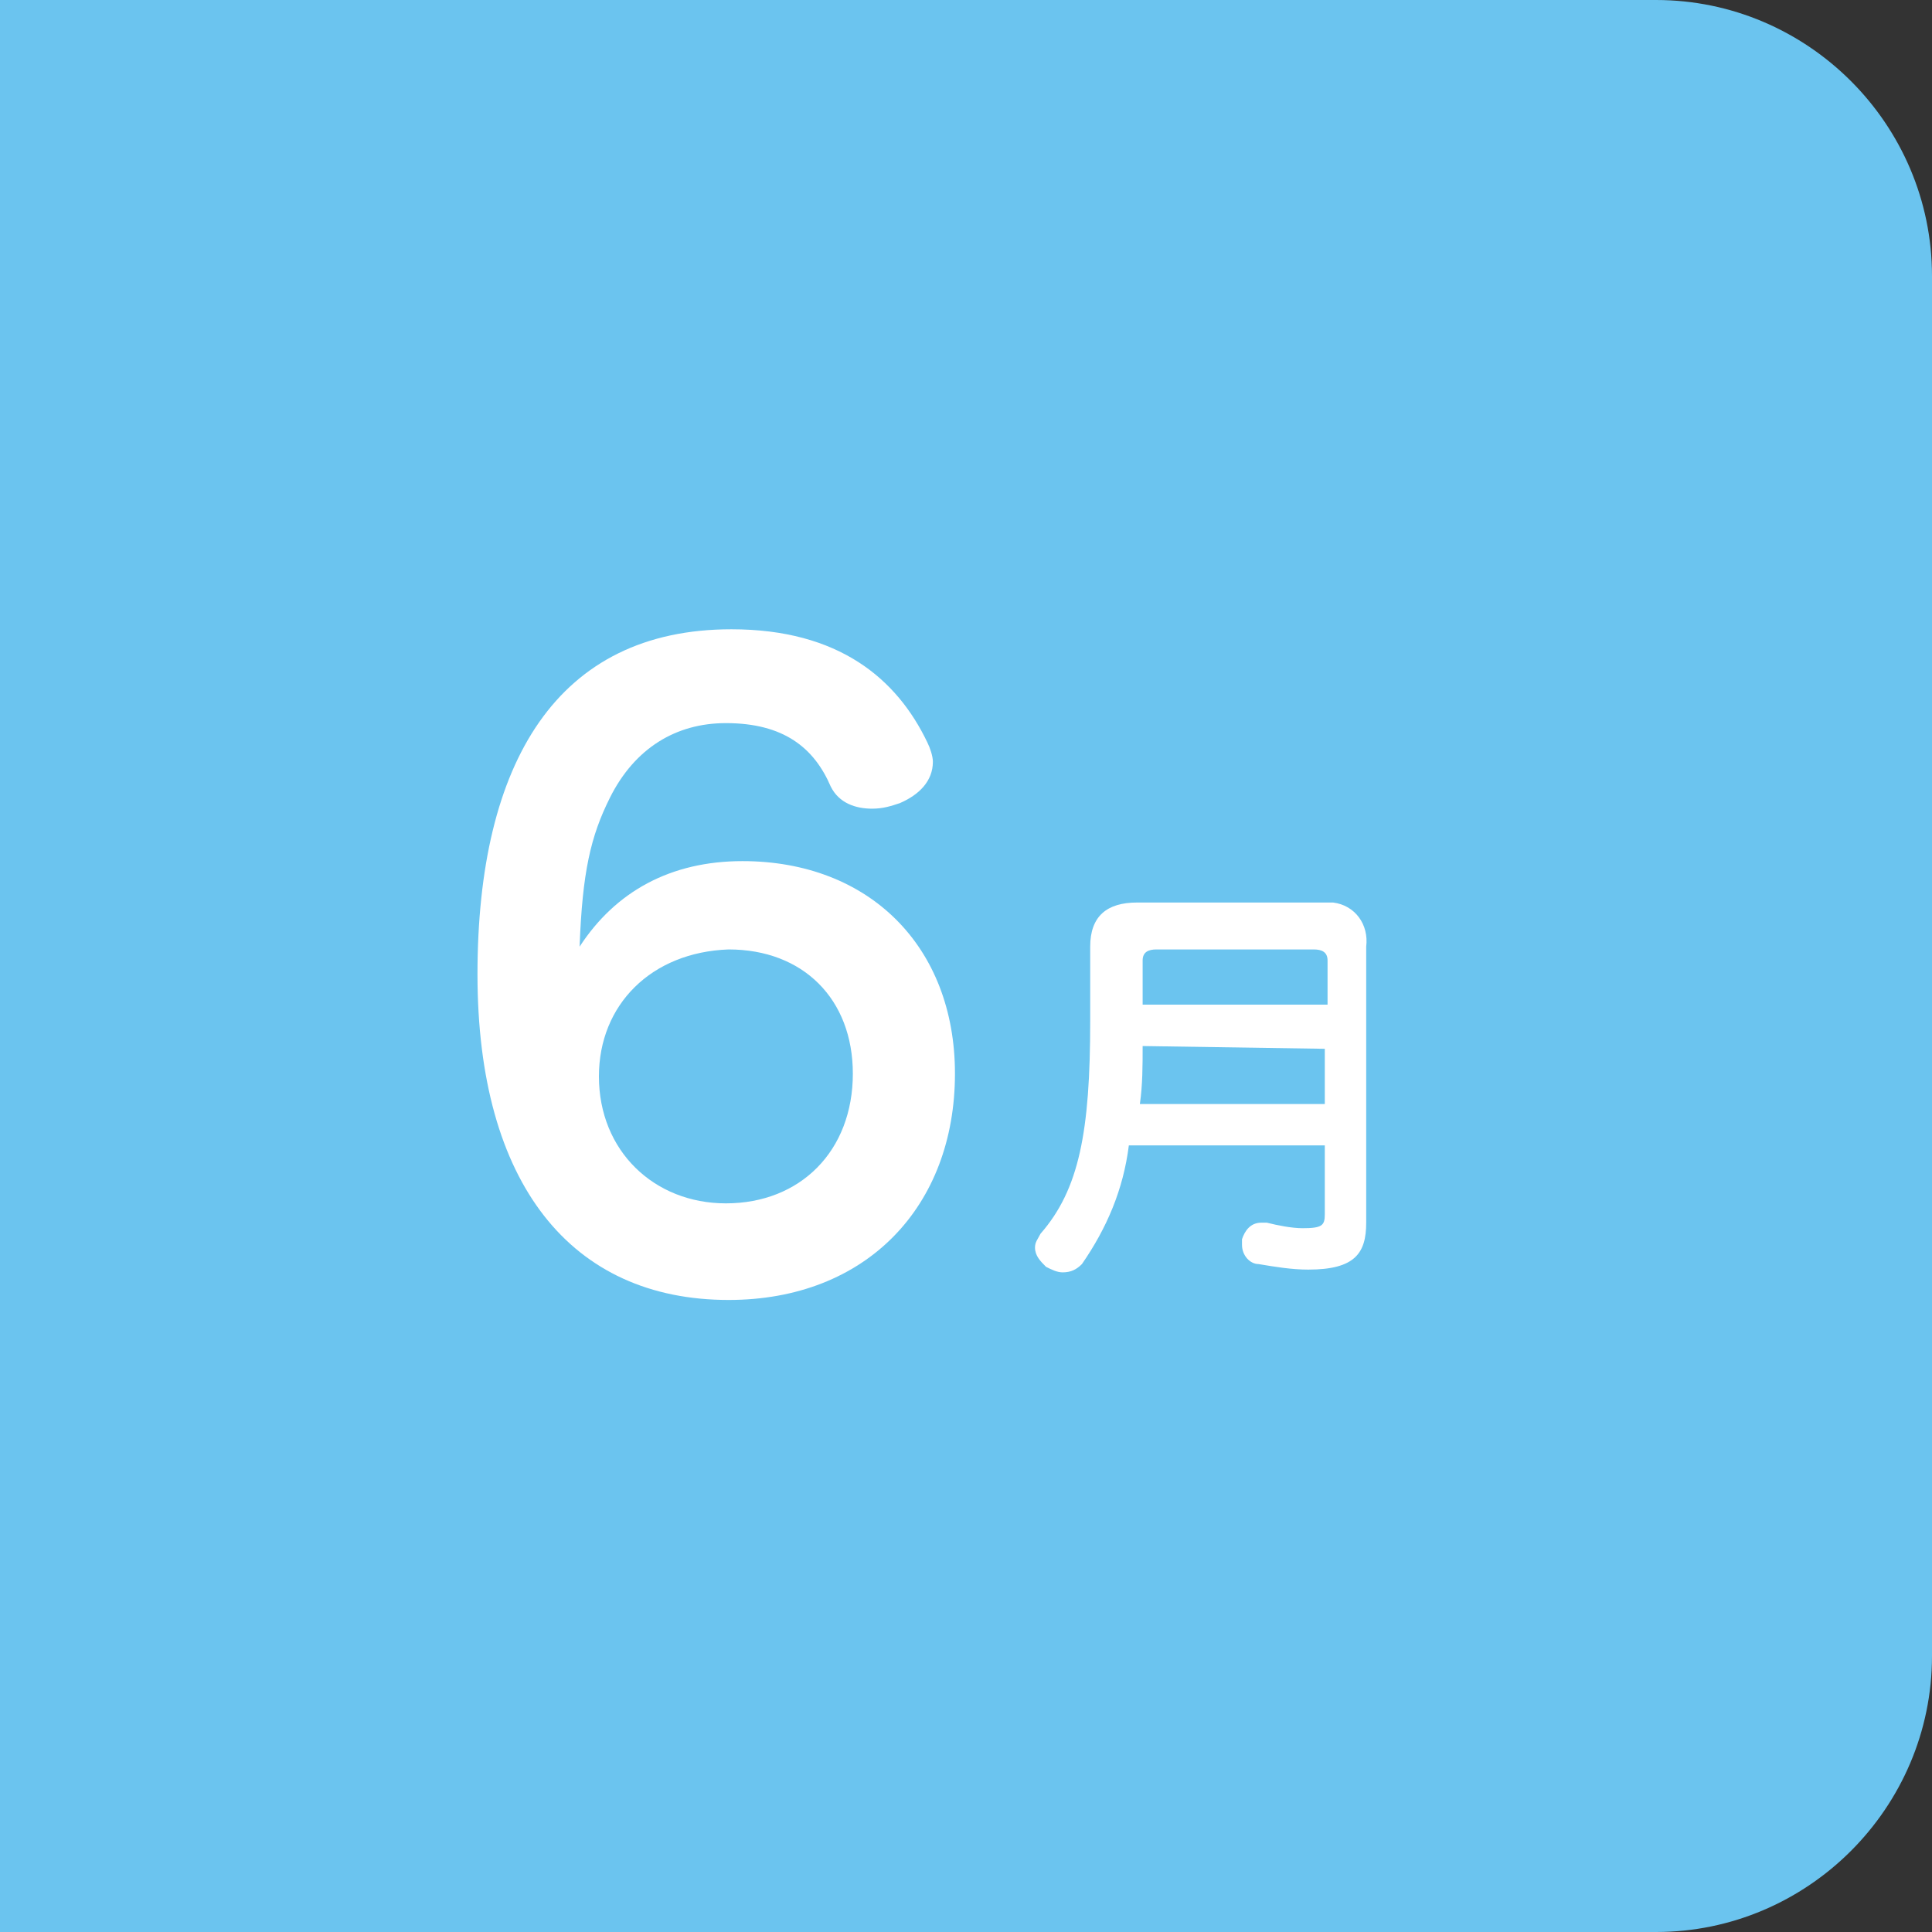 <?xml version="1.0" encoding="utf-8"?>
<!-- Generator: Adobe Illustrator 26.0.2, SVG Export Plug-In . SVG Version: 6.00 Build 0)  -->
<svg version="1.1" id="レイヤー_1" xmlns="http://www.w3.org/2000/svg" xmlns:xlink="http://www.w3.org/1999/xlink" x="0px"
	 y="0px" viewBox="0 0 70 70" style="enable-background:new 0 0 70 70;" xml:space="preserve">
<rect x="0" y="0" width="70" height="70" fill="#333333" stroke="none"/>
<style type="text/css">
	.st0{fill:#6BC4EF;}
	.st1{fill:#FFFFFF;}
	.st2{enable-background:new    ;}
</style>
<path class="st0" d="M0,0h60c5.5,0,10,4.5,10,10v50c0,5.5-4.5,10-10,10H0l0,0V0L0,0z"/>
<path class="st1" d="M48,41.5V44c0,0.4-0.1,0.5-0.8,0.5c-0.4,0-0.9-0.1-1.3-0.2c0,0-0.1,0-0.2,0c-0.4,0-0.6,0.3-0.7,0.6
	c0,0.1,0,0.1,0,0.2c0,0.4,0.3,0.7,0.6,0.7c0.6,0.1,1.2,0.2,1.8,0.2c1.7,0,2.1-0.6,2.1-1.7v-10c0.1-0.8-0.4-1.5-1.2-1.6
	c-0.1,0-0.3,0-0.4,0h-6.7c-1.1,0-1.7,0.5-1.7,1.6V37c0,4-0.4,6.1-1.8,7.7c-0.1,0.2-0.2,0.3-0.2,0.5c0,0.3,0.2,0.5,0.4,0.7
	c0.2,0.1,0.4,0.2,0.6,0.2c0.3,0,0.5-0.1,0.7-0.3c0.9-1.3,1.5-2.7,1.7-4.3C40.9,41.5,48,41.5,48,41.5z M48,38v2h-6.7
	c0.1-0.7,0.1-1.4,0.1-2.1L48,38L48,38z M48,36.4h-6.6v-1.6c0-0.3,0.2-0.4,0.5-0.4h5.7c0.3,0,0.5,0.1,0.5,0.4v1.6H48z"/>
<g class="st2">
	<path class="st1" d="M26.9,31.2c4.6,0,7.7,3.1,7.7,7.7c0,4.8-3.2,8.2-8.2,8.2c-5.7,0-9.1-4.2-9.1-11.8c0-7.7,2.9-12.5,9.2-12.5
		c3.9,0,6,1.8,7.1,4.1c0.1,0.2,0.2,0.5,0.2,0.7c0,0.7-0.5,1.2-1.2,1.5c-0.3,0.1-0.6,0.2-1,0.2c-0.6,0-1.2-0.2-1.5-0.8
		c-0.6-1.4-1.7-2.3-3.8-2.3c-1.8,0-3.3,0.9-4.2,2.7c-0.7,1.4-1,2.7-1.1,5.4C22.3,32.3,24.3,31.2,26.9,31.2z M21.7,39
		c0,2.7,2,4.6,4.6,4.6c2.7,0,4.6-1.9,4.6-4.7c0-2.7-1.8-4.5-4.5-4.5C23.6,34.5,21.7,36.4,21.7,39z"/>
</g>
</svg>
